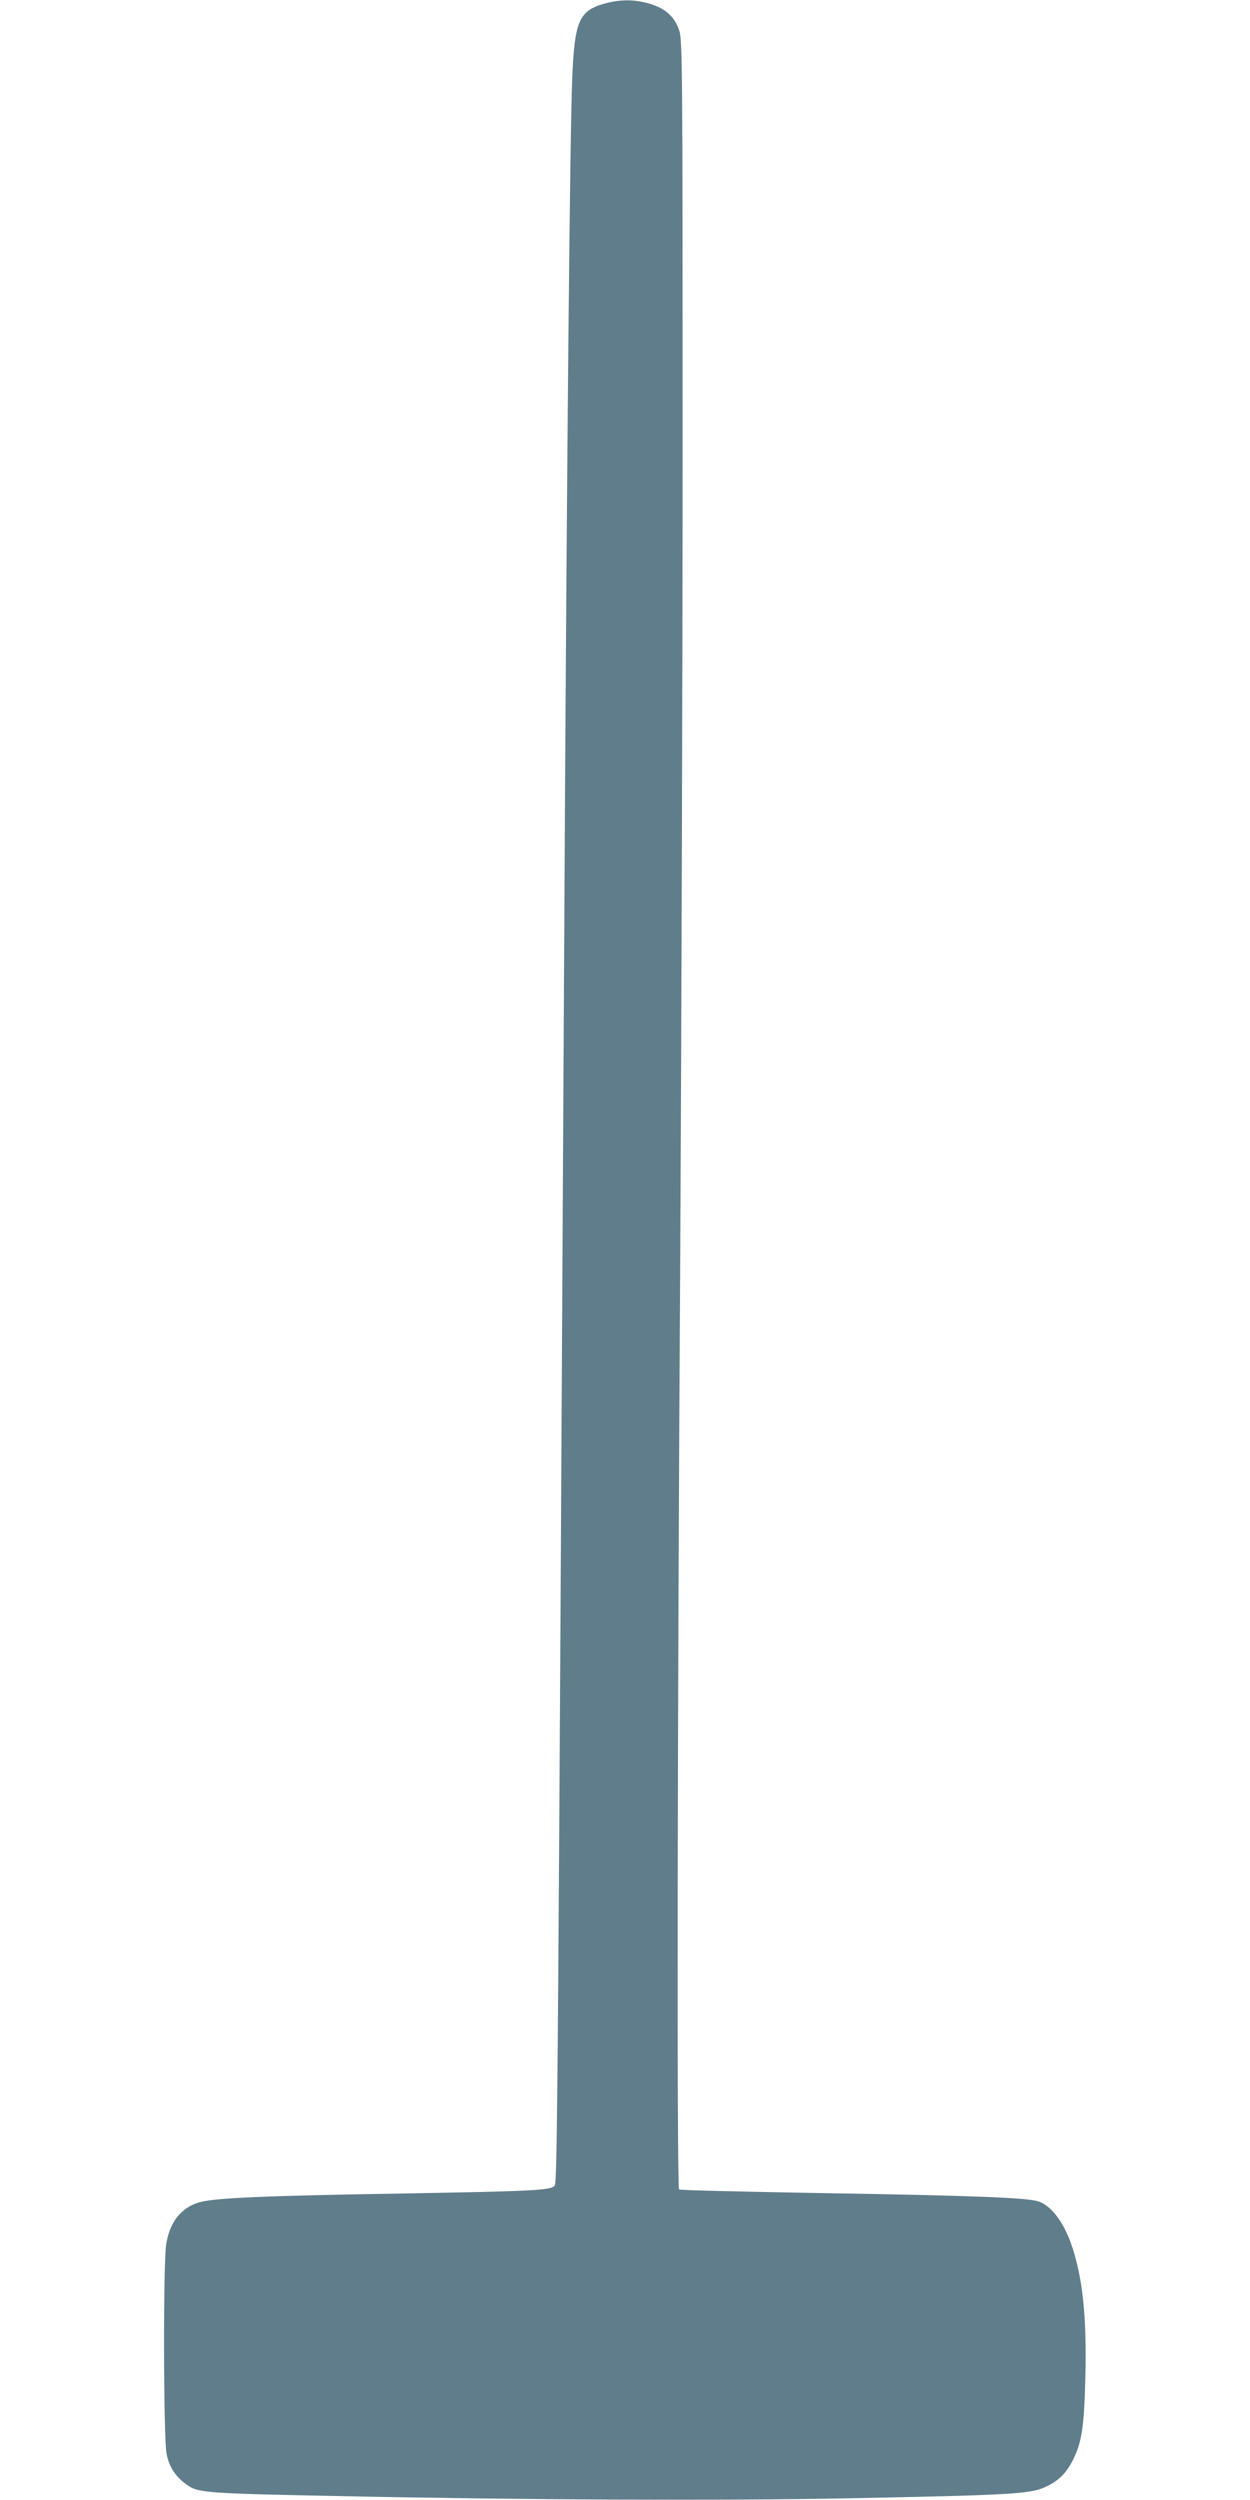<?xml version="1.0" standalone="no"?>
<!DOCTYPE svg PUBLIC "-//W3C//DTD SVG 20010904//EN"
 "http://www.w3.org/TR/2001/REC-SVG-20010904/DTD/svg10.dtd">
<svg version="1.0" xmlns="http://www.w3.org/2000/svg"
 width="640pt" height="1280pt" viewBox="0 0 640 1280"
 preserveAspectRatio="xMidYMid meet">
<g transform="translate(0,1280) scale(0.1,-0.1)"
fill="#607d8b" stroke="none">
<path d="M3092 12781 c-127 -37 -150 -90 -162 -376 -12 -275 -28 -1959 -40
-4190 -33 -6126 -36 -6583 -50 -6605 -15 -24 -111 -29 -740 -40 -740 -12
-1003 -23 -1080 -46 -93 -27 -151 -101 -169 -214 -16 -98 -14 -998 2 -1075 14
-69 48 -119 108 -160 53 -38 109 -42 779 -55 952 -20 1959 -24 2620 -11 812
16 911 22 989 56 69 31 110 71 145 141 45 90 57 170 63 421 8 317 -15 522 -74
688 -41 114 -104 194 -167 214 -59 19 -347 30 -1086 42 -410 7 -749 15 -753
19 -12 11 -9 2399 6 4805 6 1122 12 2976 12 4120 0 1965 -1 2083 -18 2131 -24
69 -69 110 -148 134 -78 24 -154 24 -237 1z"/>
</g>
</svg>
